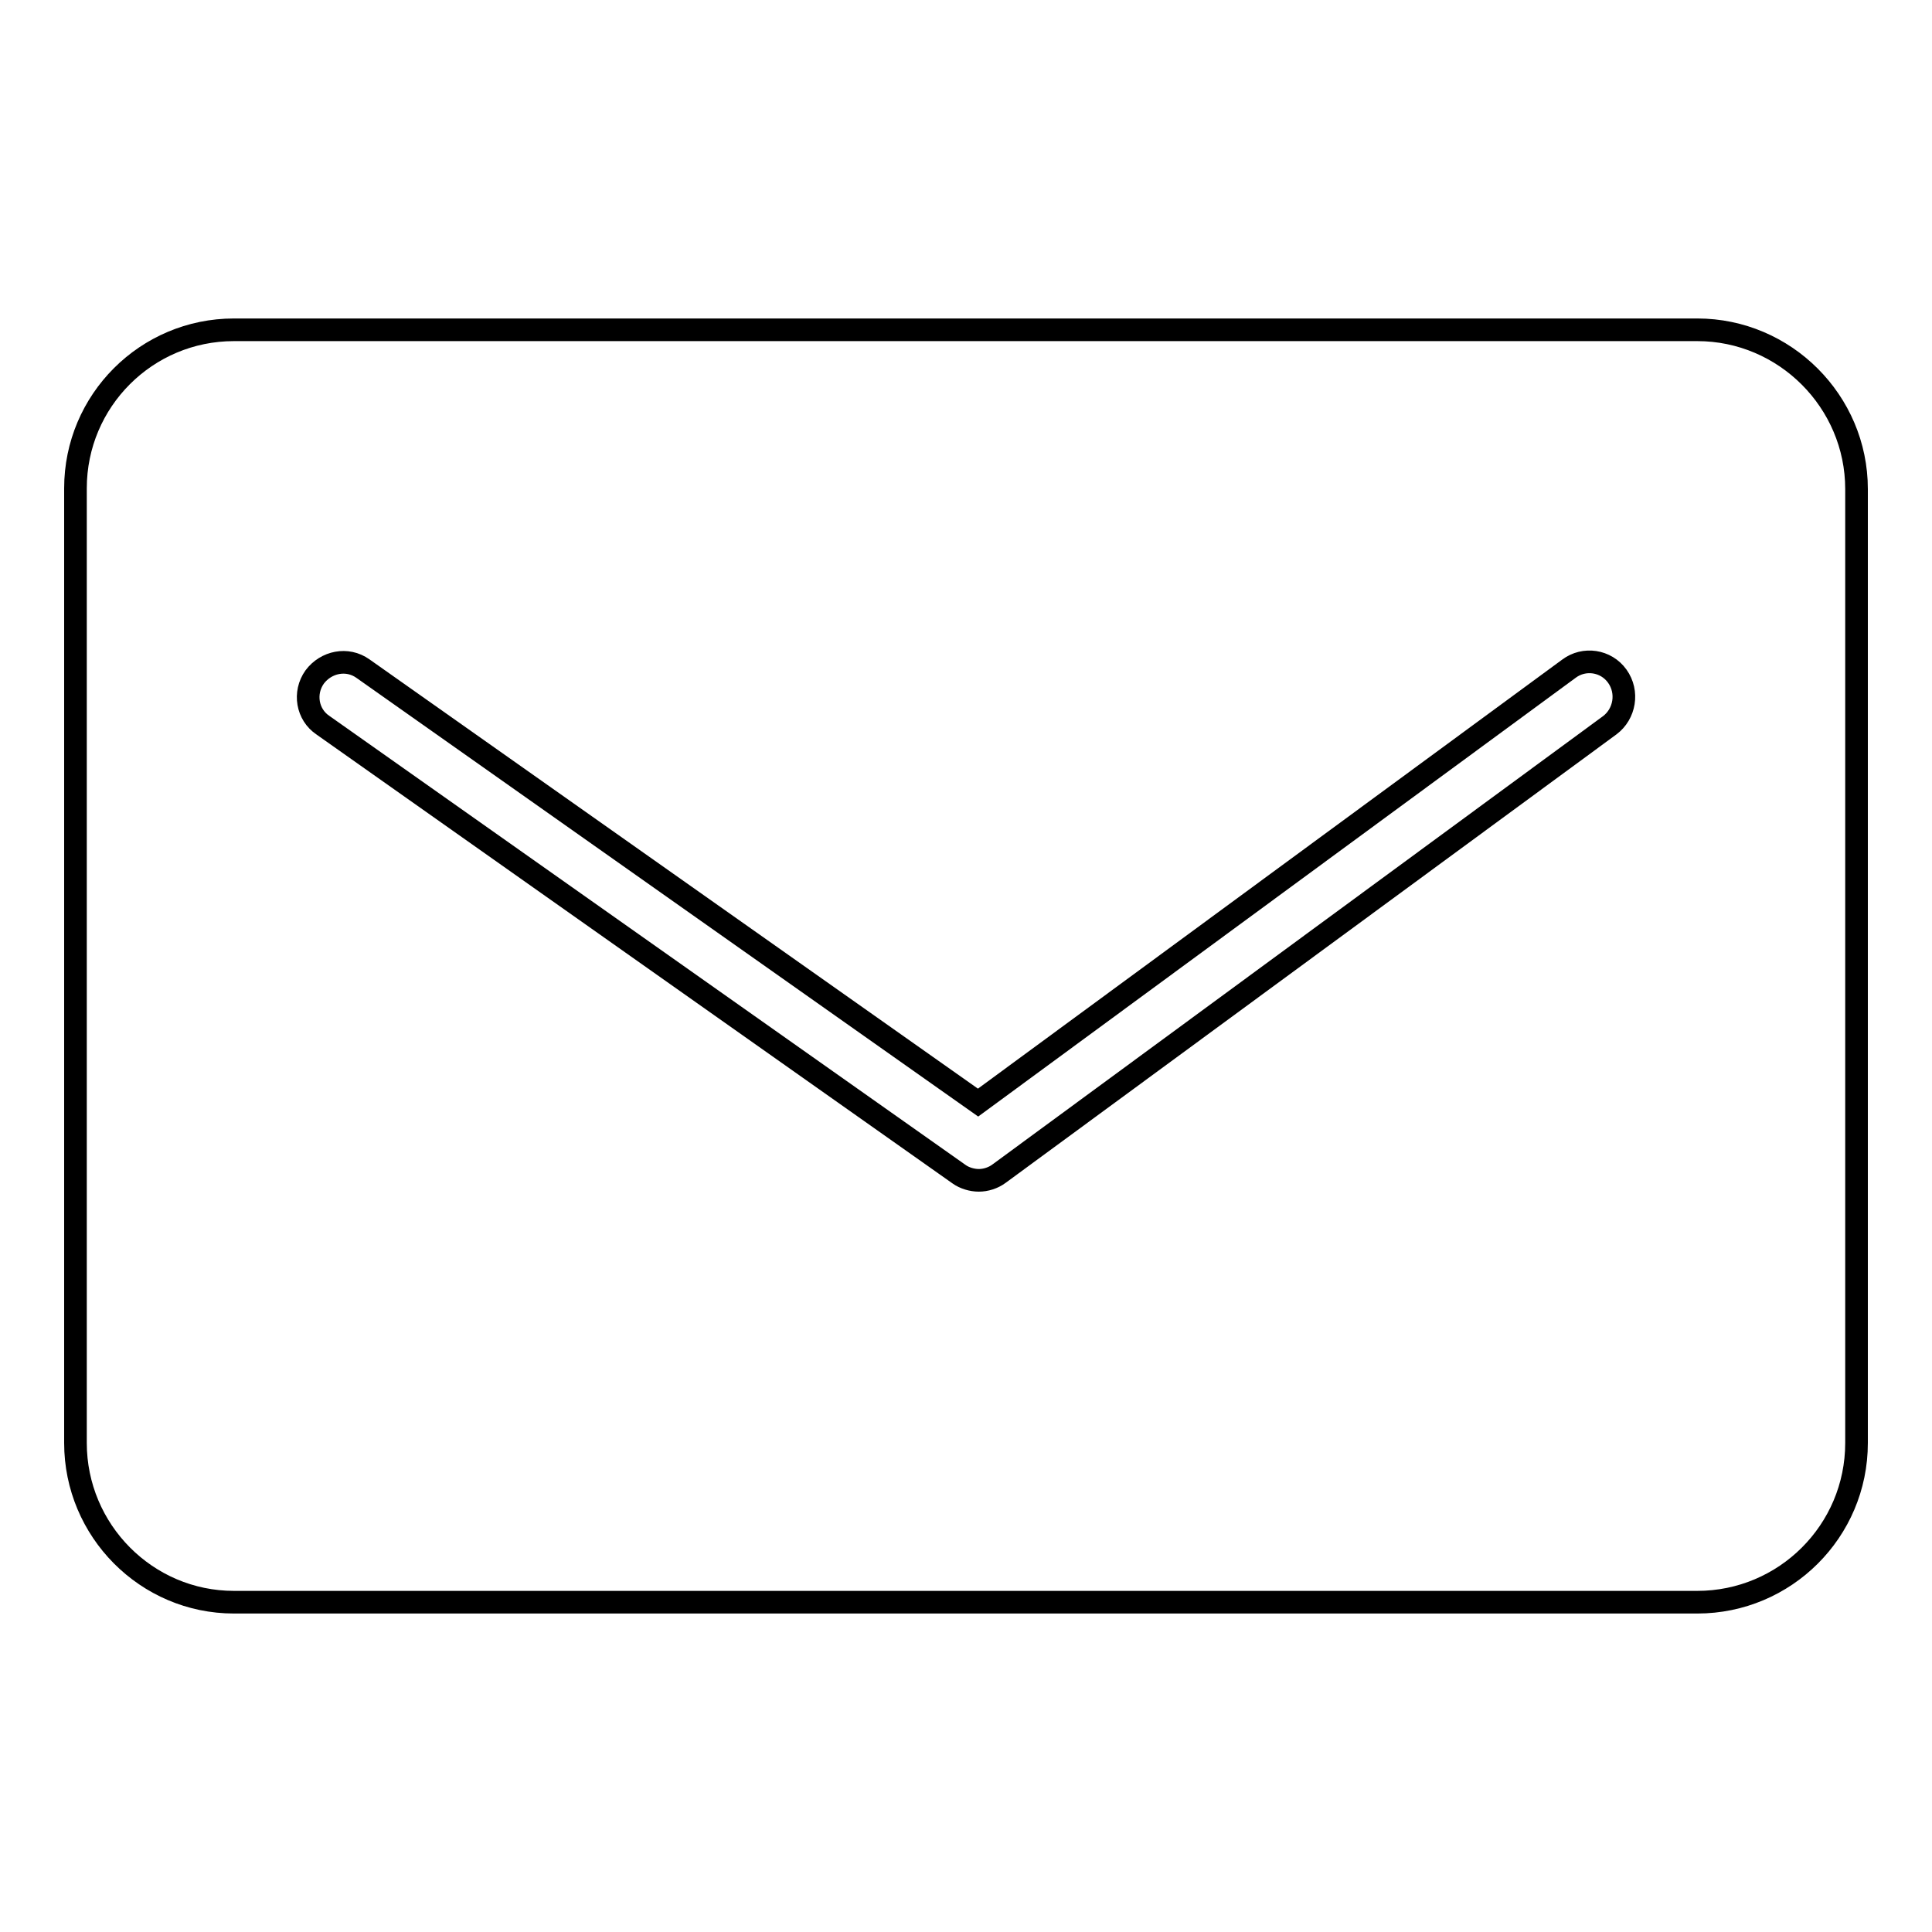 <?xml version="1.0" encoding="utf-8"?>
<!-- Svg Vector Icons : http://www.onlinewebfonts.com/icon -->
<!DOCTYPE svg PUBLIC "-//W3C//DTD SVG 1.1//EN" "http://www.w3.org/Graphics/SVG/1.1/DTD/svg11.dtd">
<svg version="1.1" xmlns="http://www.w3.org/2000/svg" xmlns:xlink="http://www.w3.org/1999/xlink" x="0px" y="0px" viewBox="0 0 256 256" enable-background="new 0 0 256 256" xml:space="preserve">
<g><g><path stroke-width="3" fill-opacity="0" stroke="#000000"  d="M224.9,43.7H31c-11.6,0-21,9.4-21,21v126.5c0,11.6,9.4,21.1,21,21.1h193.9c11.6,0,21.1-9.4,21.1-21.1V64.8C246,53.2,236.5,43.7,224.9,43.7z M213.3,96.1l-80.9,59.4c-0.8,0.6-1.8,0.9-2.7,0.9c-0.9,0-1.9-0.3-2.6-0.8L42.8,96.1c-2.1-1.4-2.6-4.3-1.1-6.4c1.5-2,4.3-2.6,6.4-1.1l81.5,57.5l78.3-57.5c2-1.5,4.9-1.1,6.4,1C215.8,91.7,215.3,94.6,213.3,96.1z"/></g></g>
</svg>